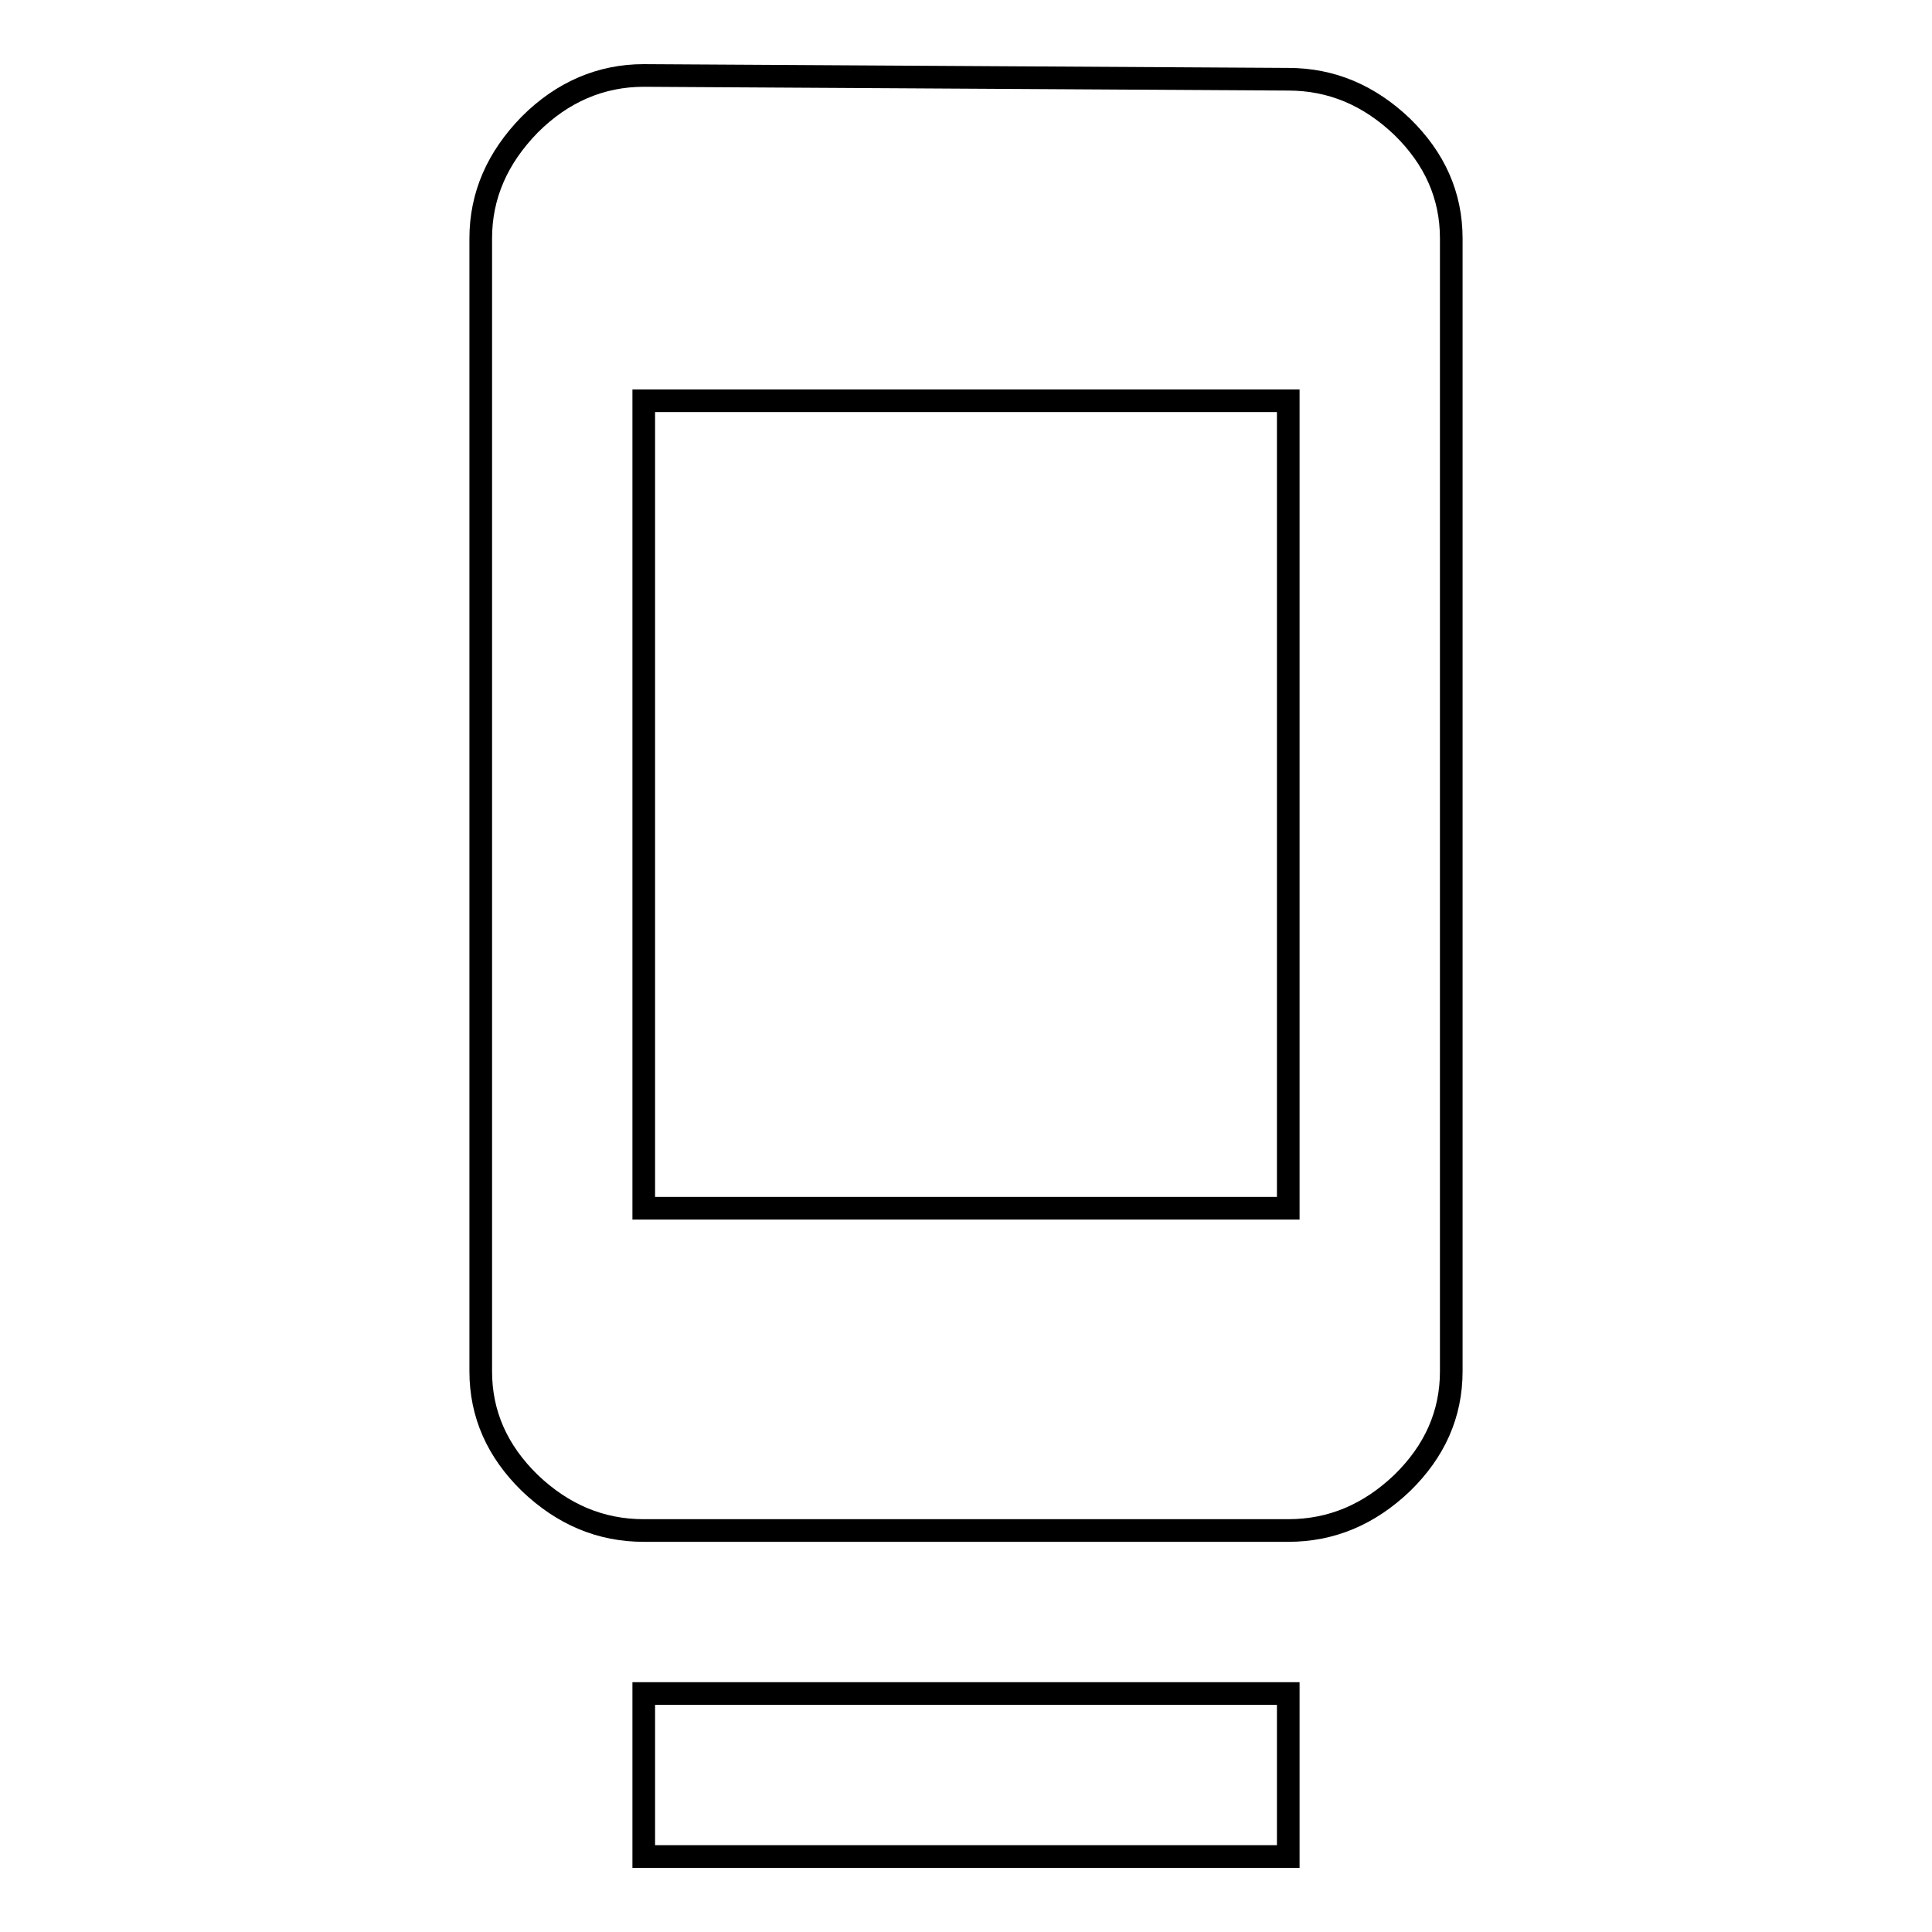 <?xml version="1.0" encoding="utf-8"?>
<!-- Svg Vector Icons : http://www.onlinewebfonts.com/icon -->
<!DOCTYPE svg PUBLIC "-//W3C//DTD SVG 1.1//EN" "http://www.w3.org/Graphics/SVG/1.1/DTD/svg11.dtd">
<svg version="1.1" xmlns="http://www.w3.org/2000/svg" xmlns:xlink="http://www.w3.org/1999/xlink" x="0px" y="0px" viewBox="0 0 256 256" enable-background="new 0 0 256 256" xml:space="preserve">
<g> <path stroke-width="3" fill-opacity="0" stroke="#000000"  d="M170.7,160.1v-107H85.3v107H170.7z M170.7,10.5c5.7,0,10.7,2.1,15.1,6.3c4.3,4.2,6.5,9.1,6.5,14.8v150.1 c0,5.7-2.2,10.6-6.5,14.8c-4.4,4.2-9.4,6.3-15.1,6.3H85.3c-5.7,0-10.7-2.1-15.1-6.3c-4.3-4.2-6.5-9.1-6.5-14.8V31.6 c0-5.7,2.2-10.7,6.5-15.1c4.3-4.3,9.4-6.5,15.1-6.5L170.7,10.5z M85.3,246v-21.6h85.4V246H85.3z"/></g>
</svg>